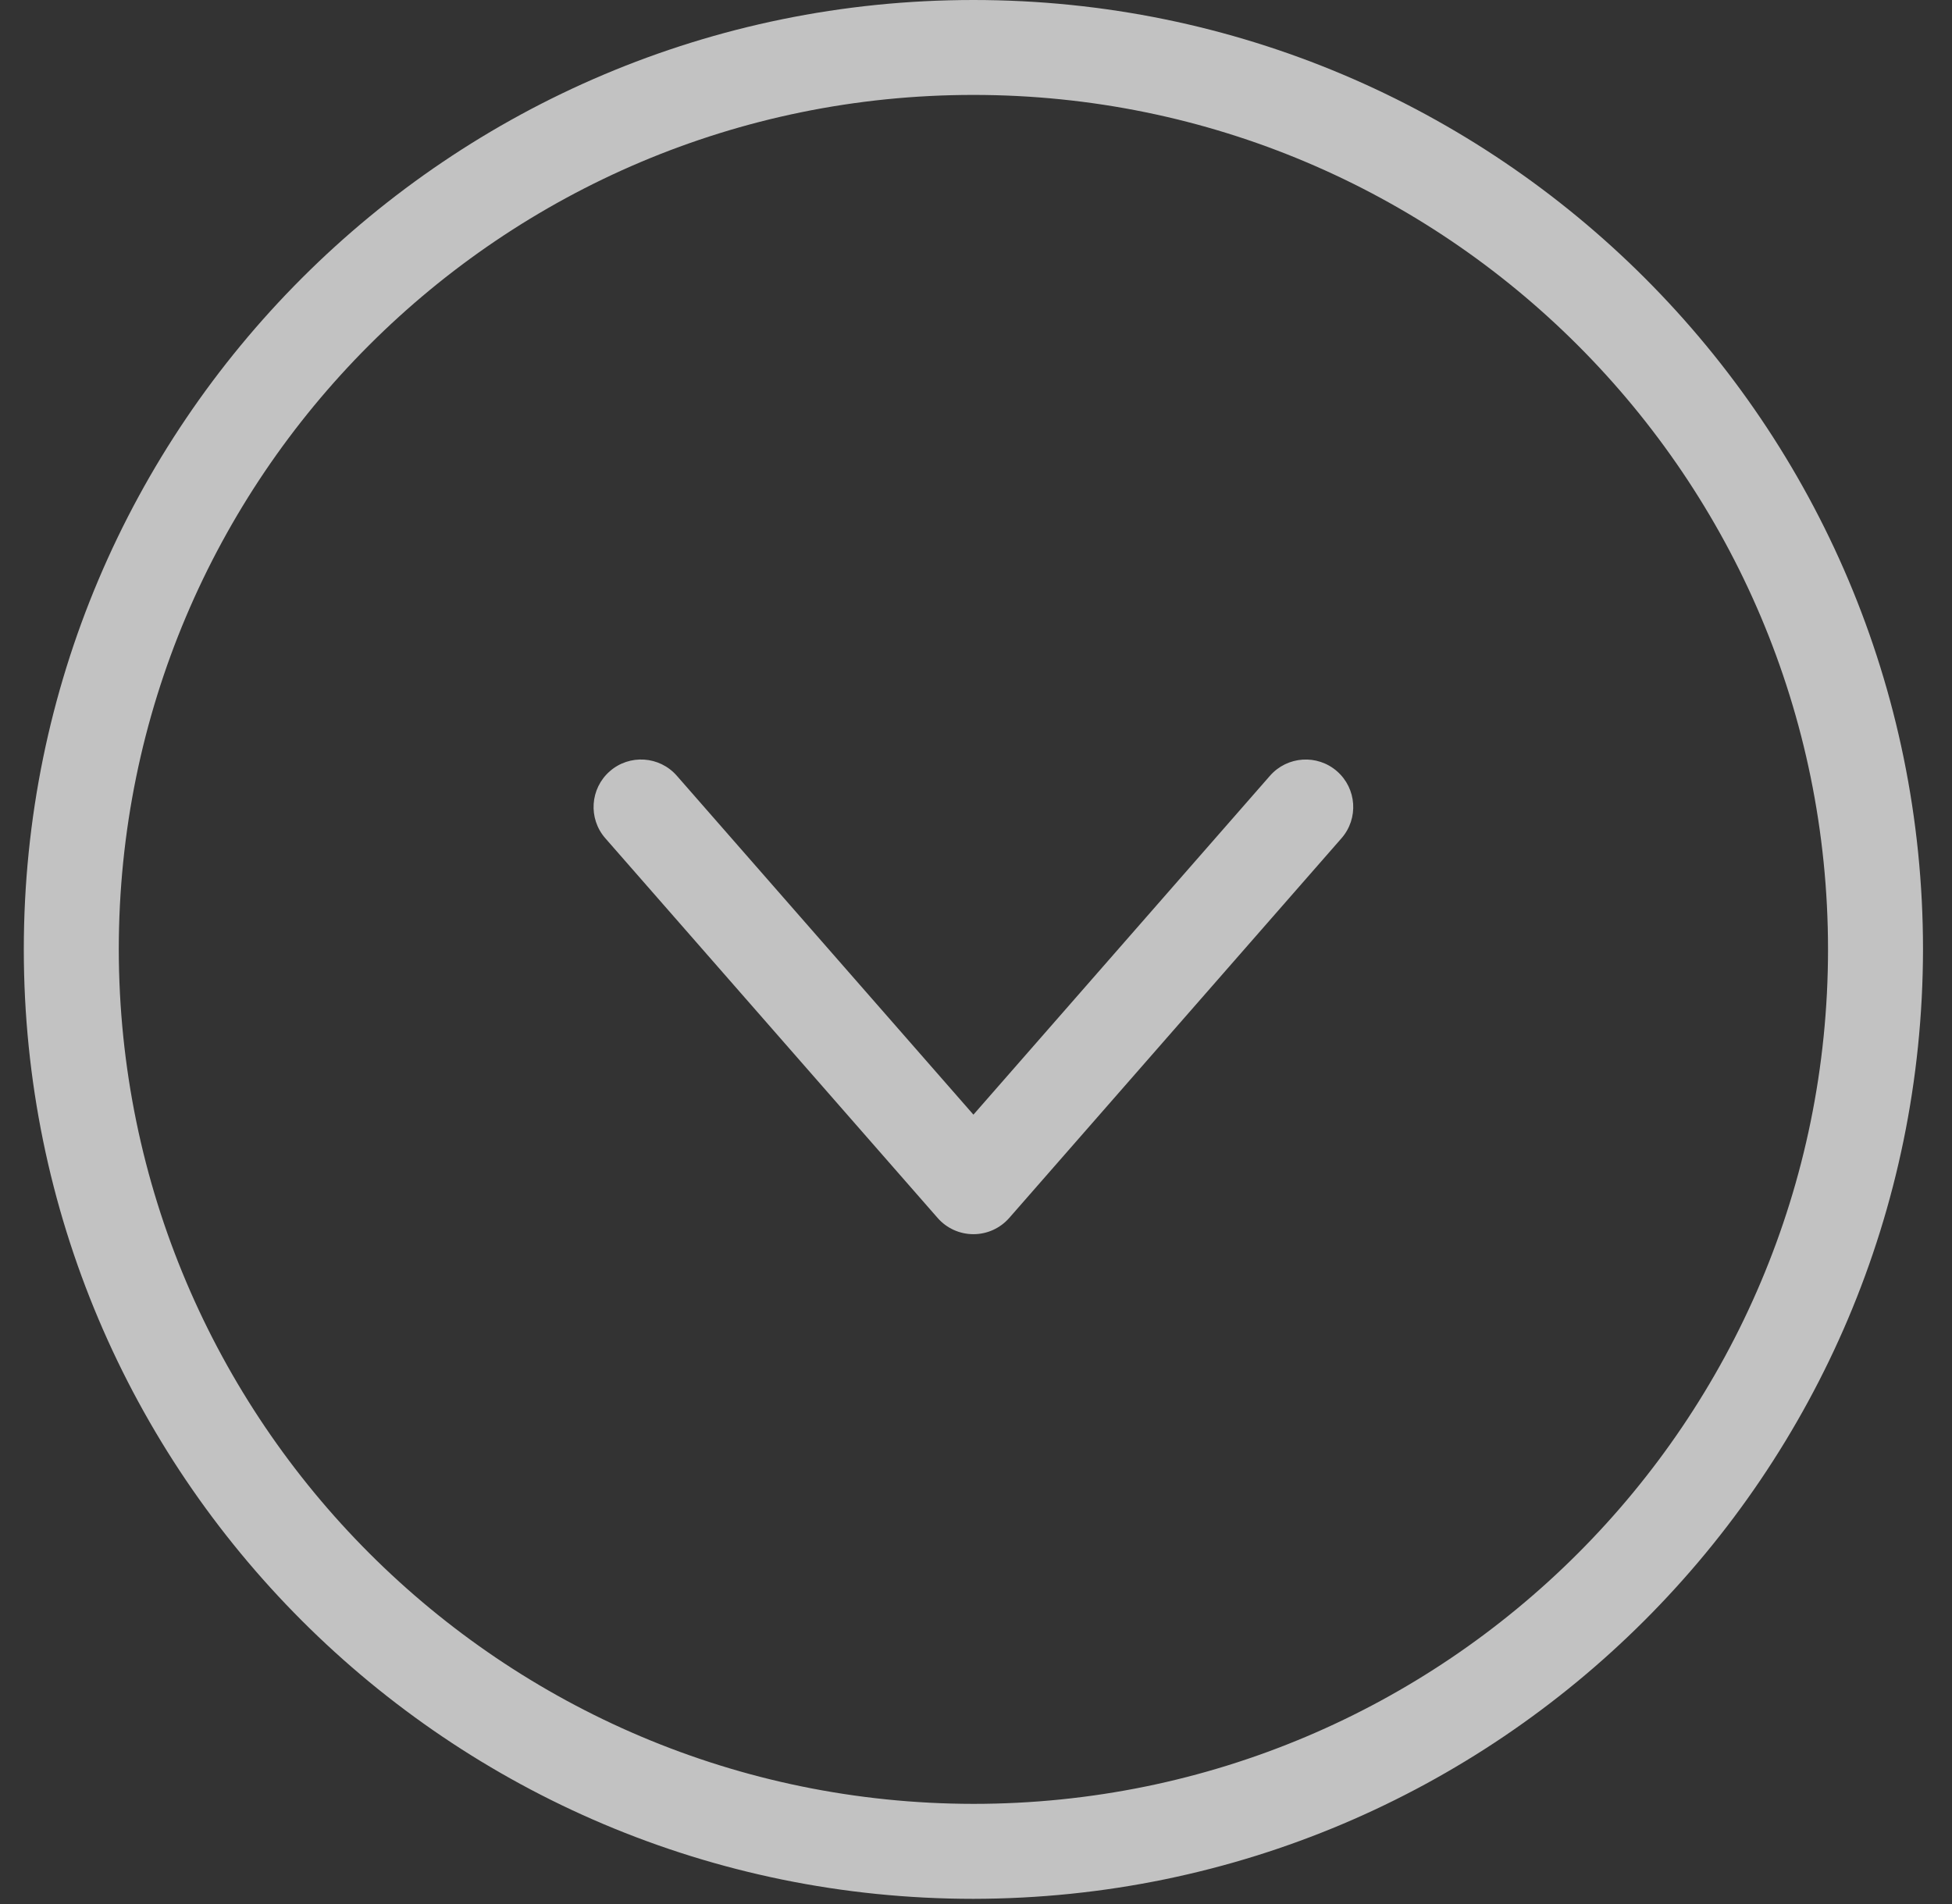 <svg xmlns="http://www.w3.org/2000/svg" width="41" height="40" viewBox="0 0 41 40" fill="none">
<rect x="0" y="0" width="41" height="40" fill="#333333" stroke="none"/>
<path d="M40.391 19.945C40.391 8.93 31.461 -3.9033e-07 20.445 -8.71829e-07C9.43 -1.35333e-06 0.5 8.93 0.5 19.945C0.5 30.96 9.43 39.891 20.445 39.891C31.456 39.878 40.378 30.956 40.391 19.945ZM2.495 19.945C2.495 10.031 10.531 1.994 20.445 1.994C30.359 1.994 38.396 10.031 38.396 19.945C38.396 29.859 30.359 37.896 20.445 37.896C10.536 37.885 2.506 29.854 2.495 19.945Z" fill="white" fill-opacity="0.7"/>
<path d="M28.177 17.61C28.54 17.195 28.497 16.565 28.083 16.203C27.668 15.84 27.038 15.883 26.675 16.297L20.446 23.417L14.216 16.297C13.853 15.882 13.223 15.84 12.809 16.202C12.394 16.565 12.351 17.195 12.714 17.61L19.695 25.588C19.884 25.804 20.158 25.928 20.446 25.928C20.734 25.928 21.007 25.804 21.197 25.588L28.177 17.61Z" fill="white" fill-opacity="0.7"/>
</svg>